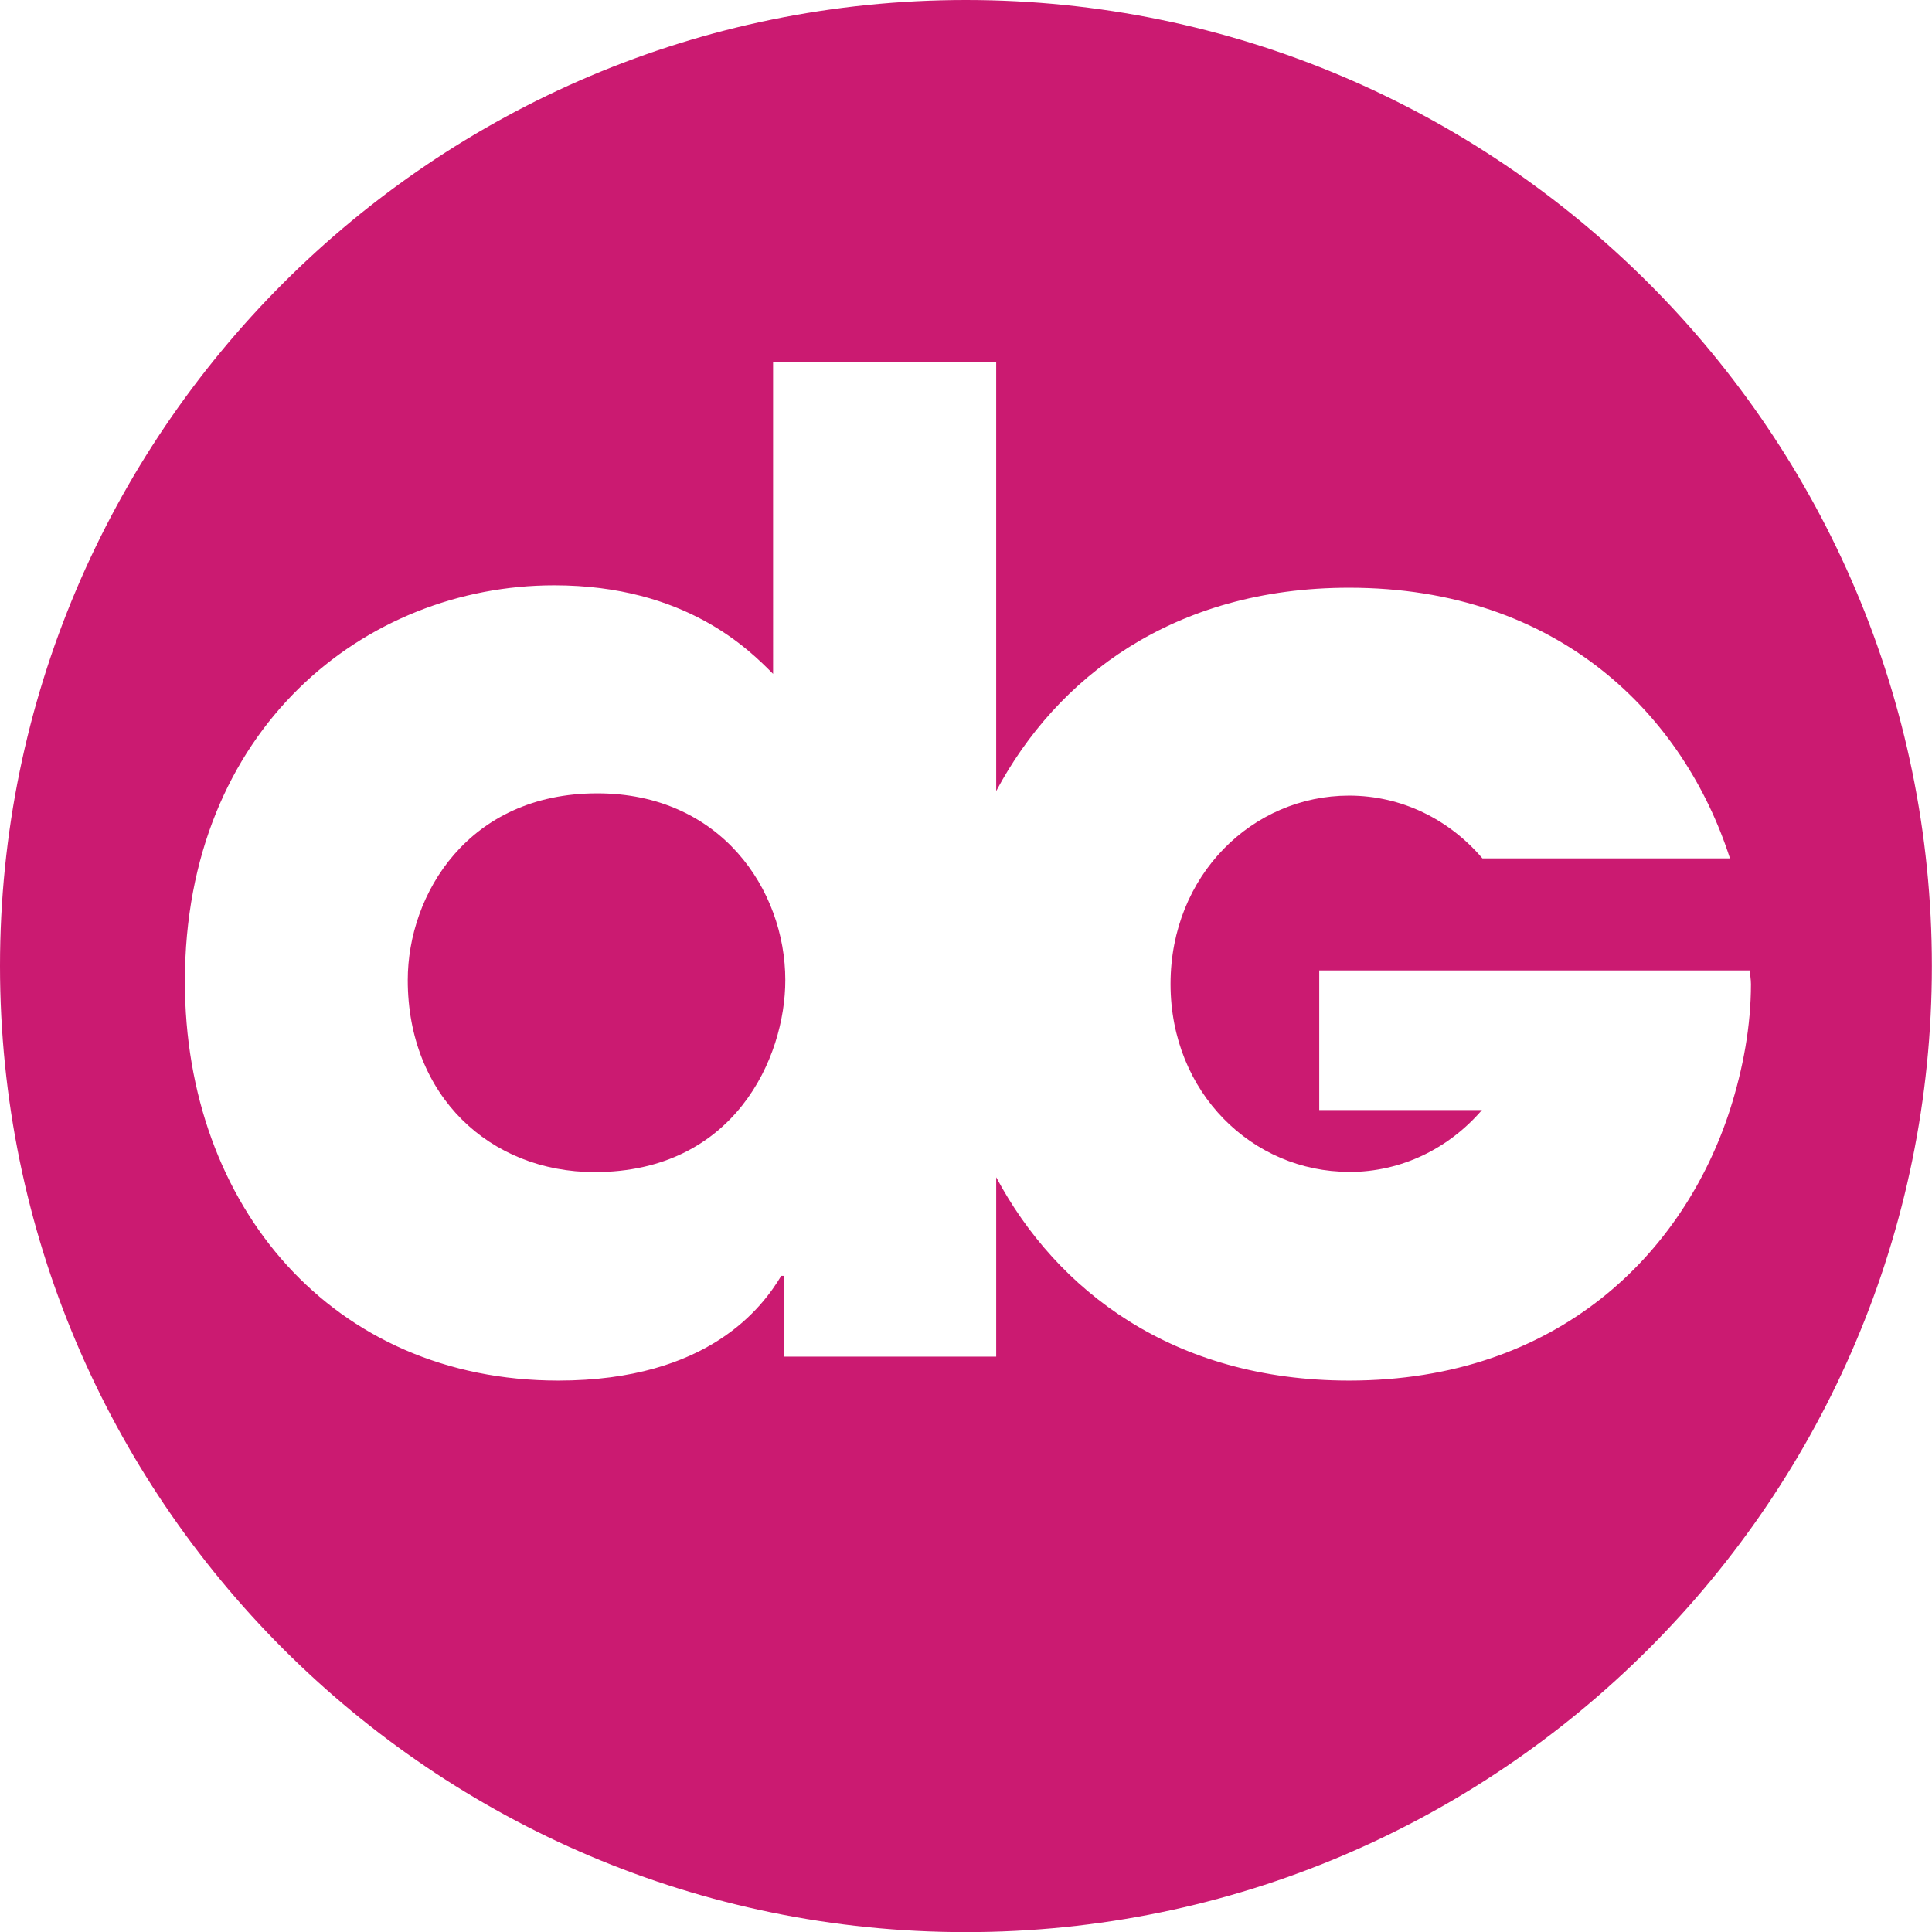 <?xml version="1.0" encoding="UTF-8"?><svg id="Layer_2" xmlns="http://www.w3.org/2000/svg" viewBox="0 0 161.24 161.25"><defs><style>.cls-1{fill:#cb1a71;}</style></defs><g id="Capa_1"><g><path class="cls-1" d="M49.84,66.21c-10.76,0-15.81,8.42-15.81,15.59,0,9.65,6.84,16.02,15.6,16.02,11.64,0,15.91-9.52,15.91-16.02,0-7.52-5.37-15.59-15.69-15.59Z"/><path class="cls-1" d="M112.59,97.81c4.39,0,8.33-1.97,11.09-5.17h-13.58v-11.65h35.95c0,.37,.08,.75,.08,1.14,0,3.45-.64,7.03-1.76,10.52-3.85,11.88-14.26,22.57-31.78,22.57-14.69,0-24.41-7.53-29.45-16.97v14.97h-17.72v-6.74h-.22c-1.55,2.58-6.05,8.74-18.61,8.74-18.83,0-31.16-14.56-31.16-33.3,0-21.09,15.02-33.07,30.82-33.07,10.98,0,16.27,5.38,18.27,7.39V30.23h18.62v35.79c5.04-9.45,14.77-16.97,29.45-16.97,17.55,0,27.96,10.69,31.79,22.59h-20.66c-2.77-3.25-6.73-5.24-11.13-5.24-8.05,0-14.9,6.63-14.9,15.72s6.85,15.68,14.9,15.68ZM80.61,0C36.14,0,0,36.16,0,80.62s36.14,80.63,80.61,80.63,80.62-36.17,80.62-80.63S125.07,0,80.61,0Z"/></g></g></svg>